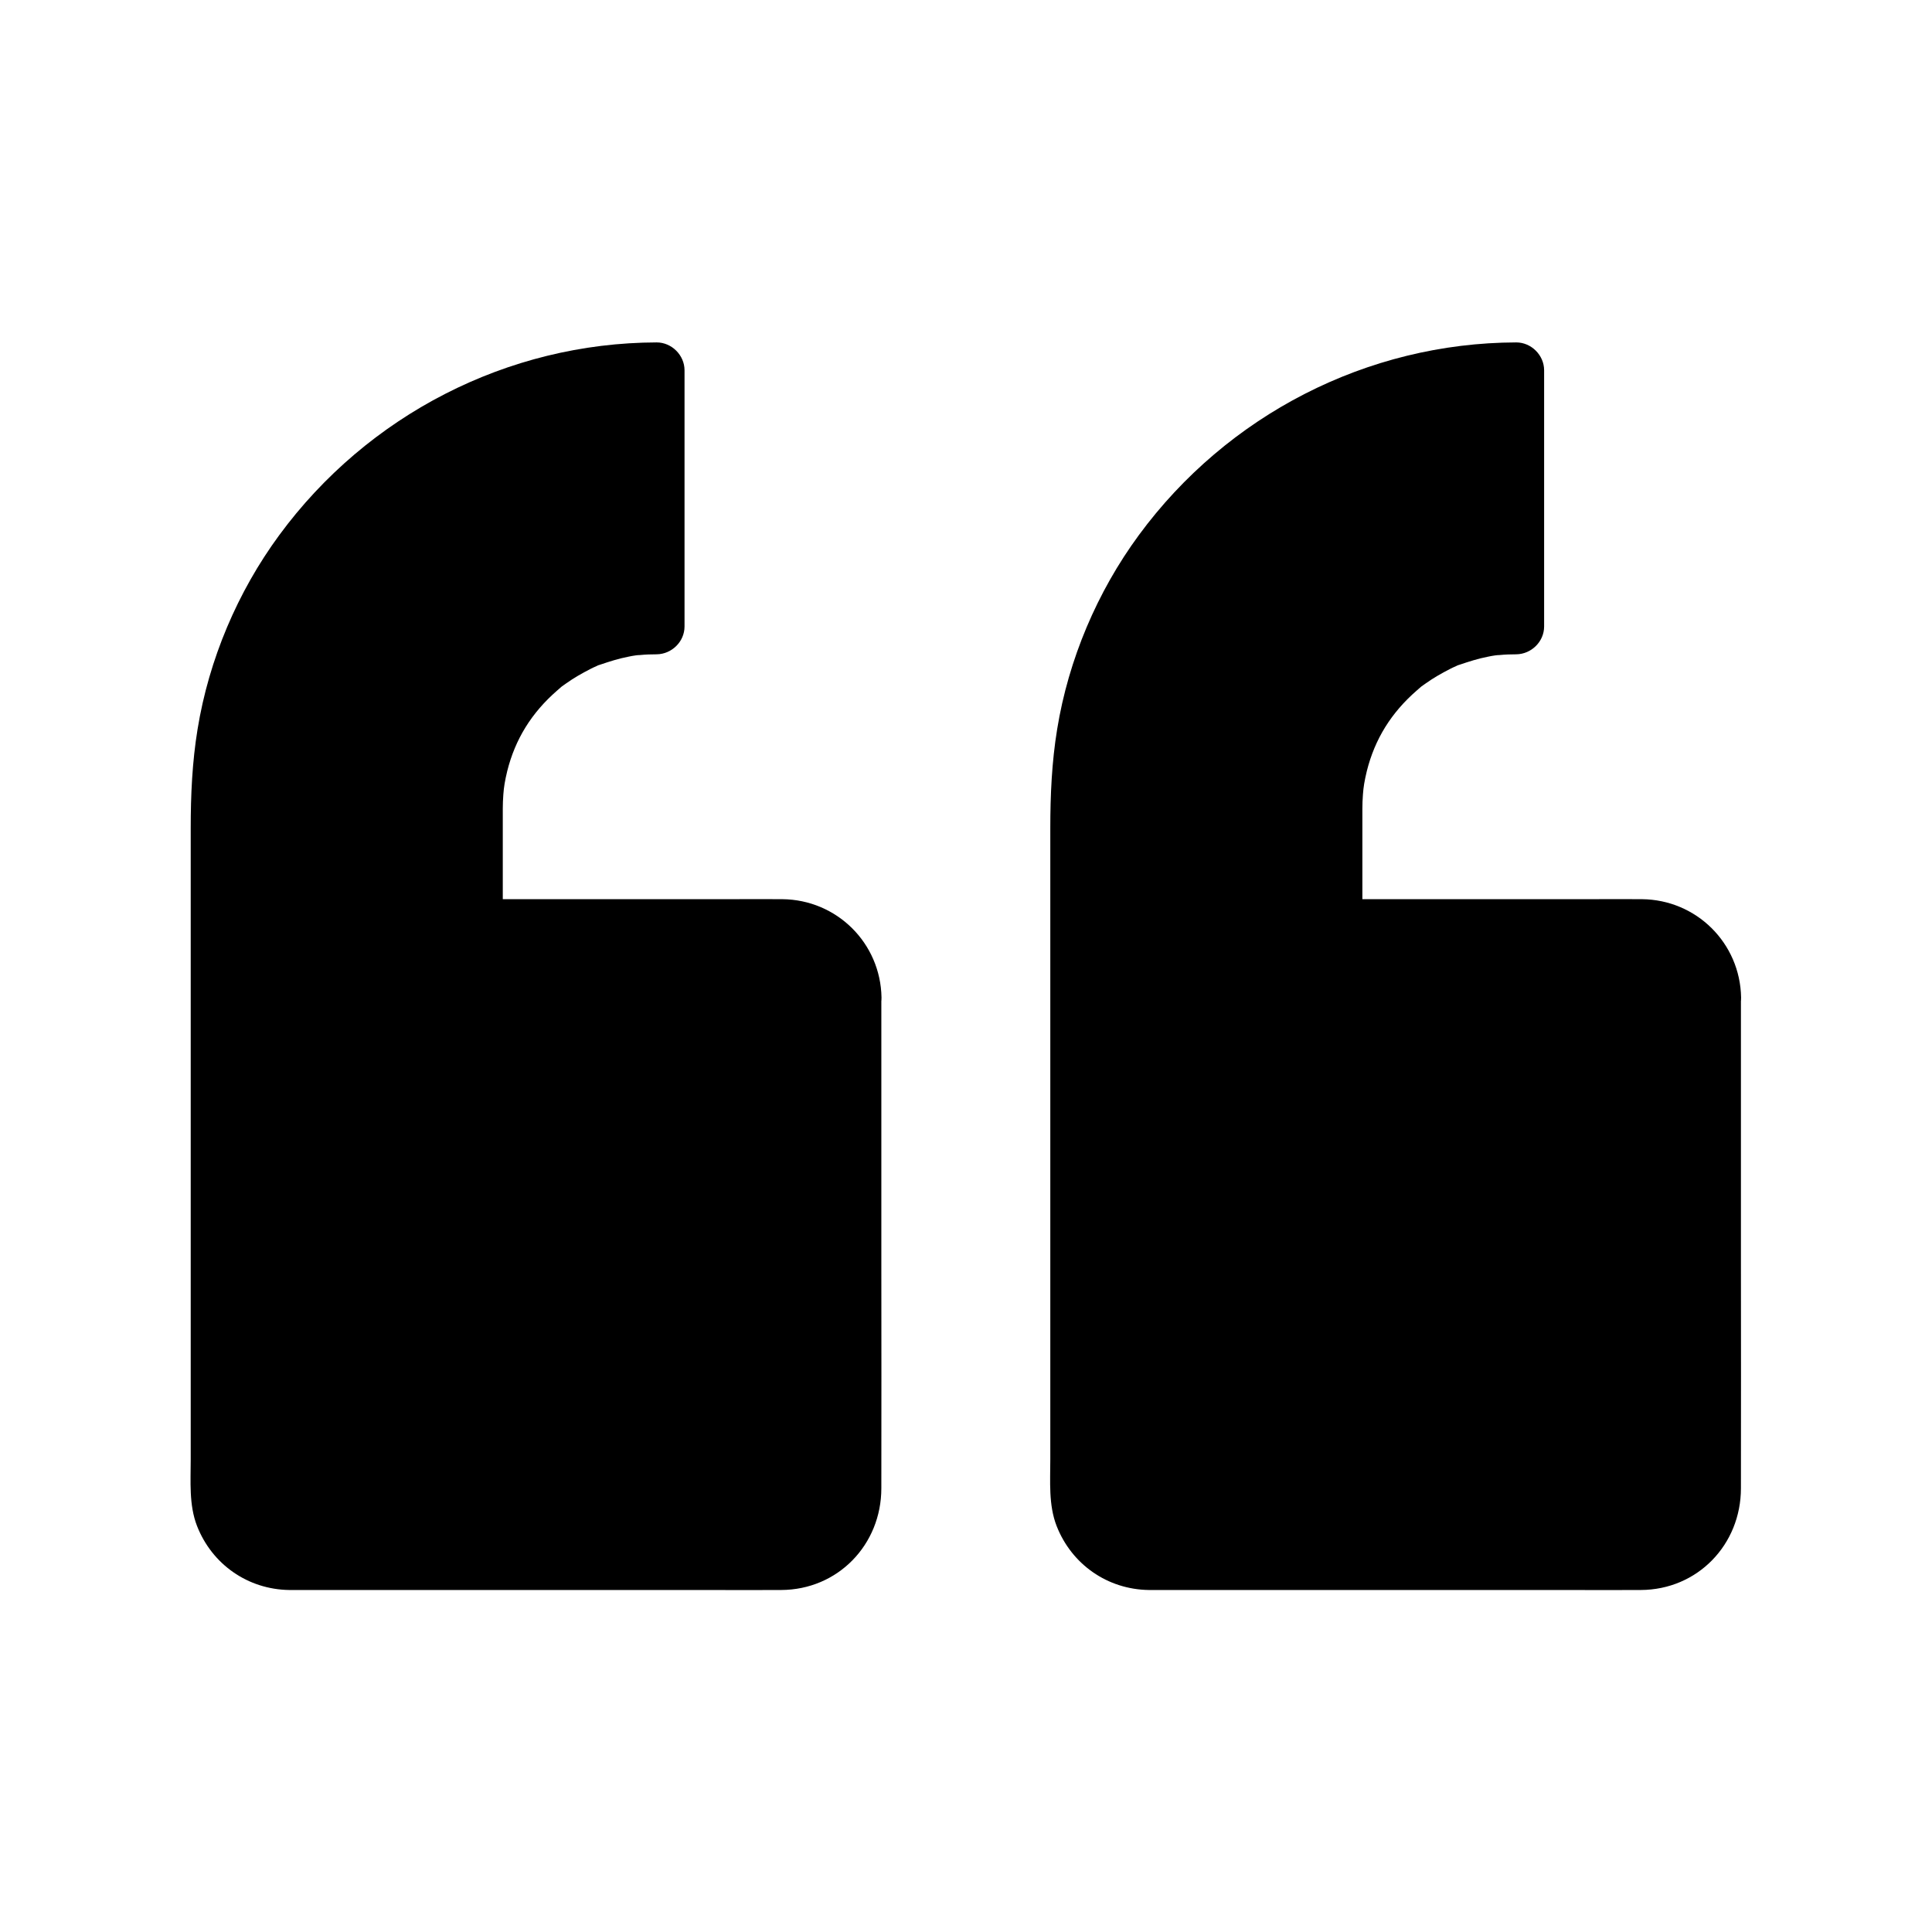 <?xml version="1.0" encoding="UTF-8"?>
<!-- Uploaded to: SVG Repo, www.svgrepo.com, Generator: SVG Repo Mixer Tools -->
<svg fill="#000000" width="800px" height="800px" version="1.1" viewBox="144 144 512 512" xmlns="http://www.w3.org/2000/svg">
 <g>
  <path d="m598.03 408.36v130.87c0 10.332-8.363 18.695-18.695 18.695h-130.87c-10.332 0-18.695-8.363-18.695-18.695v-181.05c0-64.109 52.004-116.11 116.11-116.11v67.895c-13.332 0-25.387 5.41-34.094 14.121-8.707 8.707-14.121 20.762-14.121 34.094v31.488h81.672c10.328 0.004 18.691 8.367 18.691 18.699z"/>
  <path d="m590.65 408.36v49.102 71.93 8.316 1.477 0.051c0 0.688-0.051 1.379-0.098 2.016 0.051-0.344 0.297-1.328-0.051 0-0.148 0.641-0.344 1.277-0.543 1.918-0.051 0.297-0.543 1.328 0.051 0.051-0.543 1.18-1.18 2.312-1.918 3.297 0.836-1.082 0.148-0.195-0.051 0-0.441 0.441-0.934 0.887-1.328 1.328-0.887 0.934-0.297 0.246 0 0.051-0.492 0.395-1.031 0.738-1.625 1.031-0.395 0.195-0.738 0.395-1.133 0.59-1.672 0.934 1.23-0.246-0.641 0.246-0.441 0.098-0.836 0.246-1.277 0.395-0.441 0.098-0.836 0.195-1.277 0.297 0.887-0.098 0.836-0.098-0.051 0-0.738 0-1.426 0.051-2.117 0.051h-7.231-70.406c-17.418 0-34.883 0.246-52.348 0-0.59 0-1.23-0.051-1.82-0.098-1.23-0.098 1.574 0.492-0.344-0.098-0.543-0.148-1.082-0.297-1.574-0.441-0.344-0.098-1.672-0.641-0.344-0.051-0.59-0.246-1.18-0.543-1.723-0.887s-1.082-0.688-1.625-1.031c0.297 0.195 0.887 0.887 0-0.051-0.441-0.441-0.887-0.934-1.328-1.328-0.195-0.195-0.887-1.082-0.051 0-0.641-0.887-1.133-1.82-1.672-2.754-0.934-1.672 0.246 1.23-0.246-0.641-0.148-0.641-0.344-1.277-0.543-1.918-0.59-1.918 0 0.836-0.098-0.344-0.051-0.59-0.051-1.133-0.098-1.723v-0.051-0.395-1.82-19.336-73.359-70.16-15.398-2.656c0.051-2.312 0.148-4.574 0.344-6.887 0.098-1.133 0.195-2.262 0.297-3.394 0.051-0.441 0.098-0.887 0.148-1.328 0.051-0.441 0.297-2.066 0.098-0.738 1.328-9.199 3.691-18.254 7.184-26.863 0.148-0.395 0.344-0.789 0.492-1.23-0.641 1.523 0.195-0.492 0.297-0.641 0.441-0.984 0.887-1.969 1.379-2.953 1.031-2.164 2.117-4.281 3.246-6.348 2.066-3.789 4.379-7.43 6.887-10.922 0.641-0.887 1.277-1.723 1.918-2.609 1.277-1.723-0.934 1.133 0.441-0.543 0.246-0.344 0.543-0.688 0.789-0.984 1.477-1.82 3-3.641 4.625-5.363 3.051-3.344 6.25-6.496 9.645-9.445 1.625-1.426 3.297-2.805 4.969-4.082-1.18 0.934 1.23-0.934 1.574-1.18 0.934-0.688 1.918-1.379 2.902-2.016 3.641-2.508 7.477-4.773 11.367-6.84 1.918-0.984 3.887-1.969 5.856-2.856 0.59-0.246 1.18-0.543 1.77-0.789 0.246-0.098 1.328-0.543 0.051 0 1.23-0.492 2.41-0.984 3.641-1.426 4.328-1.625 8.758-3 13.234-4.082 2.164-0.543 4.328-0.984 6.543-1.379 1.082-0.195 2.215-0.395 3.297-0.543 0.441-0.051 0.887-0.148 1.328-0.195-1.672 0.246 0.543-0.051 0.738-0.098 4.527-0.543 9.102-0.789 13.676-0.789-2.461-2.461-4.922-4.922-7.379-7.379v59.336 8.562c2.461-2.461 4.922-4.922 7.379-7.379-21.895 0.195-42.312 13.234-50.973 33.457-5.461 12.84-4.625 26.223-4.625 39.852v13.777c0 3.984 3.394 7.379 7.379 7.379h34.934 44.527 1.918 0.297c0.688 0 1.379 0.051 2.016 0.098-1.477-0.148 0.836 0.246 1.277 0.395 0.395 0.098 0.836 0.246 1.23 0.395-0.688-0.246-0.59-0.297 0 0.051 0.738 0.395 1.477 0.836 2.215 1.277 0.098 0.051 0.934 0.688 0.297 0.195-0.738-0.59 0.59 0.543 0.688 0.688 0.297 0.297 1.82 2.066 0.934 0.887 0.441 0.59 0.836 1.23 1.23 1.871 0.195 0.395 0.395 0.738 0.59 1.133 0.492 0.984-0.344-1.031 0 0.051 0.246 0.836 0.492 1.672 0.688 2.508 0.195 0.836 0-0.195 0-0.297 0.105 0.684 0.152 1.371 0.152 2.062 0.051 3.836 3.344 7.578 7.379 7.379 3.938-0.195 7.477-3.246 7.379-7.379-0.246-14.465-11.855-25.93-26.273-26.074-4.676-0.051-9.297 0-13.973 0h-53.332-14.168c2.461 2.461 4.922 4.922 7.379 7.379v-27.109-4.231c0-1.277 0.051-2.508 0.148-3.789 0.148-2.016 0.395-3.543 1.031-6.199 2.117-8.461 6.445-15.449 13.234-21.352 1.379-1.23 1.031-0.934 2.363-1.871 1.031-0.738 2.117-1.426 3.199-2.066s2.215-1.23 3.344-1.82c0.441-0.246 0.934-0.441 1.379-0.641 2.164-0.984-1.18 0.344 1.082-0.441 2.461-0.836 4.922-1.625 7.477-2.117 0.641-0.148 1.277-0.246 1.918-0.344 0.543-0.098 0.543-0.098 0 0 0.395-0.051 0.789-0.098 1.18-0.098 1.477-0.148 2.953-0.195 4.43-0.195 3.984-0.051 7.379-3.344 7.379-7.379v-59.336-8.562c0-3.984-3.394-7.379-7.379-7.379-39.559 0.098-76.652 19.285-100.02 51.07-11.07 15.055-18.648 32.965-21.648 51.414-1.426 8.707-1.82 17.418-1.82 26.223v60.516 79.703 27.059c0 5.856-0.492 12.102 1.672 17.664 3.984 10.184 13.48 16.828 24.453 16.973h4.773 28.043 77.836c6.543 0 13.086 0.051 19.68 0 15.055-0.051 26.566-12.004 26.566-26.961 0.051-19.73 0-39.457 0-59.188v-66.961-3.836c0-3.836-3.394-7.578-7.379-7.379-3.934 0.145-7.328 3.195-7.328 7.328z"/>
  <path d="m370.23 408.36v130.87c0 10.332-8.363 18.695-18.695 18.695h-130.87c-10.332 0-18.695-8.363-18.695-18.695l-0.004-181.05c0-64.109 52.004-116.11 116.11-116.11v67.895c-13.332 0-25.387 5.41-34.094 14.121-8.707 8.707-14.121 20.762-14.121 34.094v31.488h81.672c10.328 0.004 18.695 8.367 18.695 18.699z"/>
  <path d="m362.85 408.36v49.102 71.93 8.316 1.477 0.051c0 0.688-0.051 1.379-0.098 2.016 0.051-0.344 0.297-1.328-0.051 0-0.148 0.641-0.344 1.277-0.543 1.918-0.051 0.297-0.543 1.328 0.051 0.051-0.543 1.18-1.18 2.312-1.918 3.297 0.836-1.082 0.148-0.195-0.051 0-0.441 0.441-0.934 0.887-1.328 1.328-0.887 0.934-0.297 0.246 0 0.051-0.492 0.395-1.031 0.738-1.625 1.031-0.395 0.195-0.738 0.395-1.133 0.59-1.672 0.934 1.23-0.246-0.641 0.246-0.441 0.098-0.836 0.246-1.277 0.395-0.441 0.098-0.836 0.195-1.277 0.297 0.887-0.098 0.836-0.098-0.051 0-0.738 0-1.426 0.051-2.117 0.051h-7.231-70.406c-17.418 0-34.883 0.246-52.348 0-0.59 0-1.23-0.051-1.82-0.098-1.23-0.098 1.574 0.492-0.344-0.098-0.543-0.148-1.082-0.297-1.574-0.441-0.344-0.098-1.672-0.641-0.344-0.051-0.59-0.246-1.18-0.543-1.723-0.887-0.543-0.344-1.082-0.688-1.625-1.031 0.297 0.195 0.887 0.887 0-0.051-0.441-0.441-0.887-0.934-1.328-1.328-0.195-0.195-0.887-1.082-0.051 0-0.641-0.887-1.133-1.82-1.672-2.754-0.934-1.672 0.246 1.23-0.246-0.641-0.148-0.641-0.344-1.277-0.543-1.918-0.59-1.918 0 0.836-0.098-0.344-0.051-0.59-0.051-1.133-0.098-1.723v-0.051-0.395-1.82-19.336-73.359-70.16-15.398-2.656c0.051-2.312 0.148-4.574 0.344-6.887 0.098-1.133 0.195-2.262 0.297-3.394 0.051-0.441 0.098-0.887 0.148-1.328 0.051-0.441 0.297-2.066 0.098-0.738 1.328-9.199 3.691-18.254 7.184-26.863 0.148-0.395 0.344-0.789 0.492-1.23-0.641 1.523 0.195-0.492 0.297-0.641 0.441-0.984 0.887-1.969 1.379-2.953 1.031-2.164 2.117-4.281 3.246-6.348 2.066-3.789 4.379-7.43 6.887-10.922 0.641-0.887 1.277-1.723 1.918-2.609 1.277-1.723-0.934 1.133 0.441-0.543 0.246-0.344 0.543-0.688 0.789-0.984 1.477-1.82 3-3.641 4.625-5.363 3.051-3.344 6.25-6.496 9.645-9.445 1.625-1.426 3.297-2.805 4.969-4.082-1.18 0.934 1.23-0.934 1.574-1.18 0.934-0.688 1.918-1.379 2.902-2.016 3.641-2.508 7.477-4.773 11.367-6.84 1.918-0.984 3.887-1.969 5.856-2.856 0.59-0.246 1.18-0.543 1.77-0.789 0.246-0.098 1.328-0.543 0.051 0 1.23-0.492 2.41-0.984 3.641-1.426 4.328-1.625 8.758-3 13.234-4.082 2.164-0.543 4.328-0.984 6.543-1.379 1.082-0.195 2.215-0.395 3.297-0.543 0.441-0.051 0.887-0.148 1.328-0.195-1.672 0.246 0.543-0.051 0.738-0.098 4.527-0.543 9.102-0.789 13.676-0.789-2.461-2.461-4.922-4.922-7.379-7.379v59.336 8.562c2.461-2.461 4.922-4.922 7.379-7.379-21.895 0.195-42.312 13.234-50.973 33.457-5.461 12.84-4.625 26.223-4.625 39.852v13.777c0 3.984 3.394 7.379 7.379 7.379h34.934 44.527 1.918 0.297c0.688 0 1.379 0.051 2.016 0.098-1.477-0.148 0.836 0.246 1.277 0.395 0.395 0.098 0.836 0.246 1.23 0.395-0.688-0.246-0.59-0.297 0 0.051 0.738 0.395 1.477 0.836 2.215 1.277 0.098 0.051 0.934 0.688 0.297 0.195-0.738-0.59 0.59 0.543 0.688 0.688 0.297 0.297 1.82 2.066 0.934 0.887 0.441 0.59 0.836 1.23 1.23 1.871 0.195 0.395 0.395 0.738 0.59 1.133 0.492 0.984-0.344-1.031 0 0.051 0.246 0.836 0.492 1.672 0.688 2.508 0.195 0.836 0-0.195 0-0.297 0.105 0.684 0.152 1.371 0.152 2.062 0.051 3.836 3.344 7.578 7.379 7.379 3.938-0.195 7.477-3.246 7.379-7.379-0.246-14.465-11.855-25.93-26.273-26.074-4.676-0.051-9.297 0-13.973 0h-53.332-14.168c2.461 2.461 4.922 4.922 7.379 7.379v-27.109-4.231c0-1.277 0.051-2.508 0.148-3.789 0.148-2.016 0.395-3.543 1.031-6.199 2.117-8.461 6.445-15.449 13.234-21.352 1.379-1.23 1.031-0.934 2.363-1.871 1.031-0.738 2.117-1.426 3.199-2.066s2.215-1.23 3.344-1.82c0.441-0.246 0.934-0.441 1.379-0.641 2.164-0.984-1.18 0.344 1.082-0.441 2.461-0.836 4.922-1.625 7.477-2.117 0.641-0.148 1.277-0.246 1.918-0.344 0.543-0.098 0.543-0.098 0 0 0.395-0.051 0.789-0.098 1.18-0.098 1.477-0.148 2.953-0.195 4.43-0.195 3.984-0.051 7.379-3.344 7.379-7.379v-59.336-8.562c0-3.984-3.394-7.379-7.379-7.379-39.559 0.098-76.652 19.285-100.02 51.07-11.07 15.055-18.648 32.965-21.648 51.414-1.426 8.707-1.82 17.418-1.82 26.223v60.516 79.703 27.059c0 5.856-0.492 12.102 1.672 17.664 3.984 10.184 13.48 16.828 24.453 16.973h4.773 28.043 77.836c6.543 0 13.086 0.051 19.68 0 15.055-0.051 26.566-12.004 26.566-26.961 0.051-19.73 0-39.457 0-59.188v-66.961-3.836c0-3.836-3.394-7.578-7.379-7.379-3.934 0.145-7.328 3.195-7.328 7.328z"/>
 </g>
</svg>